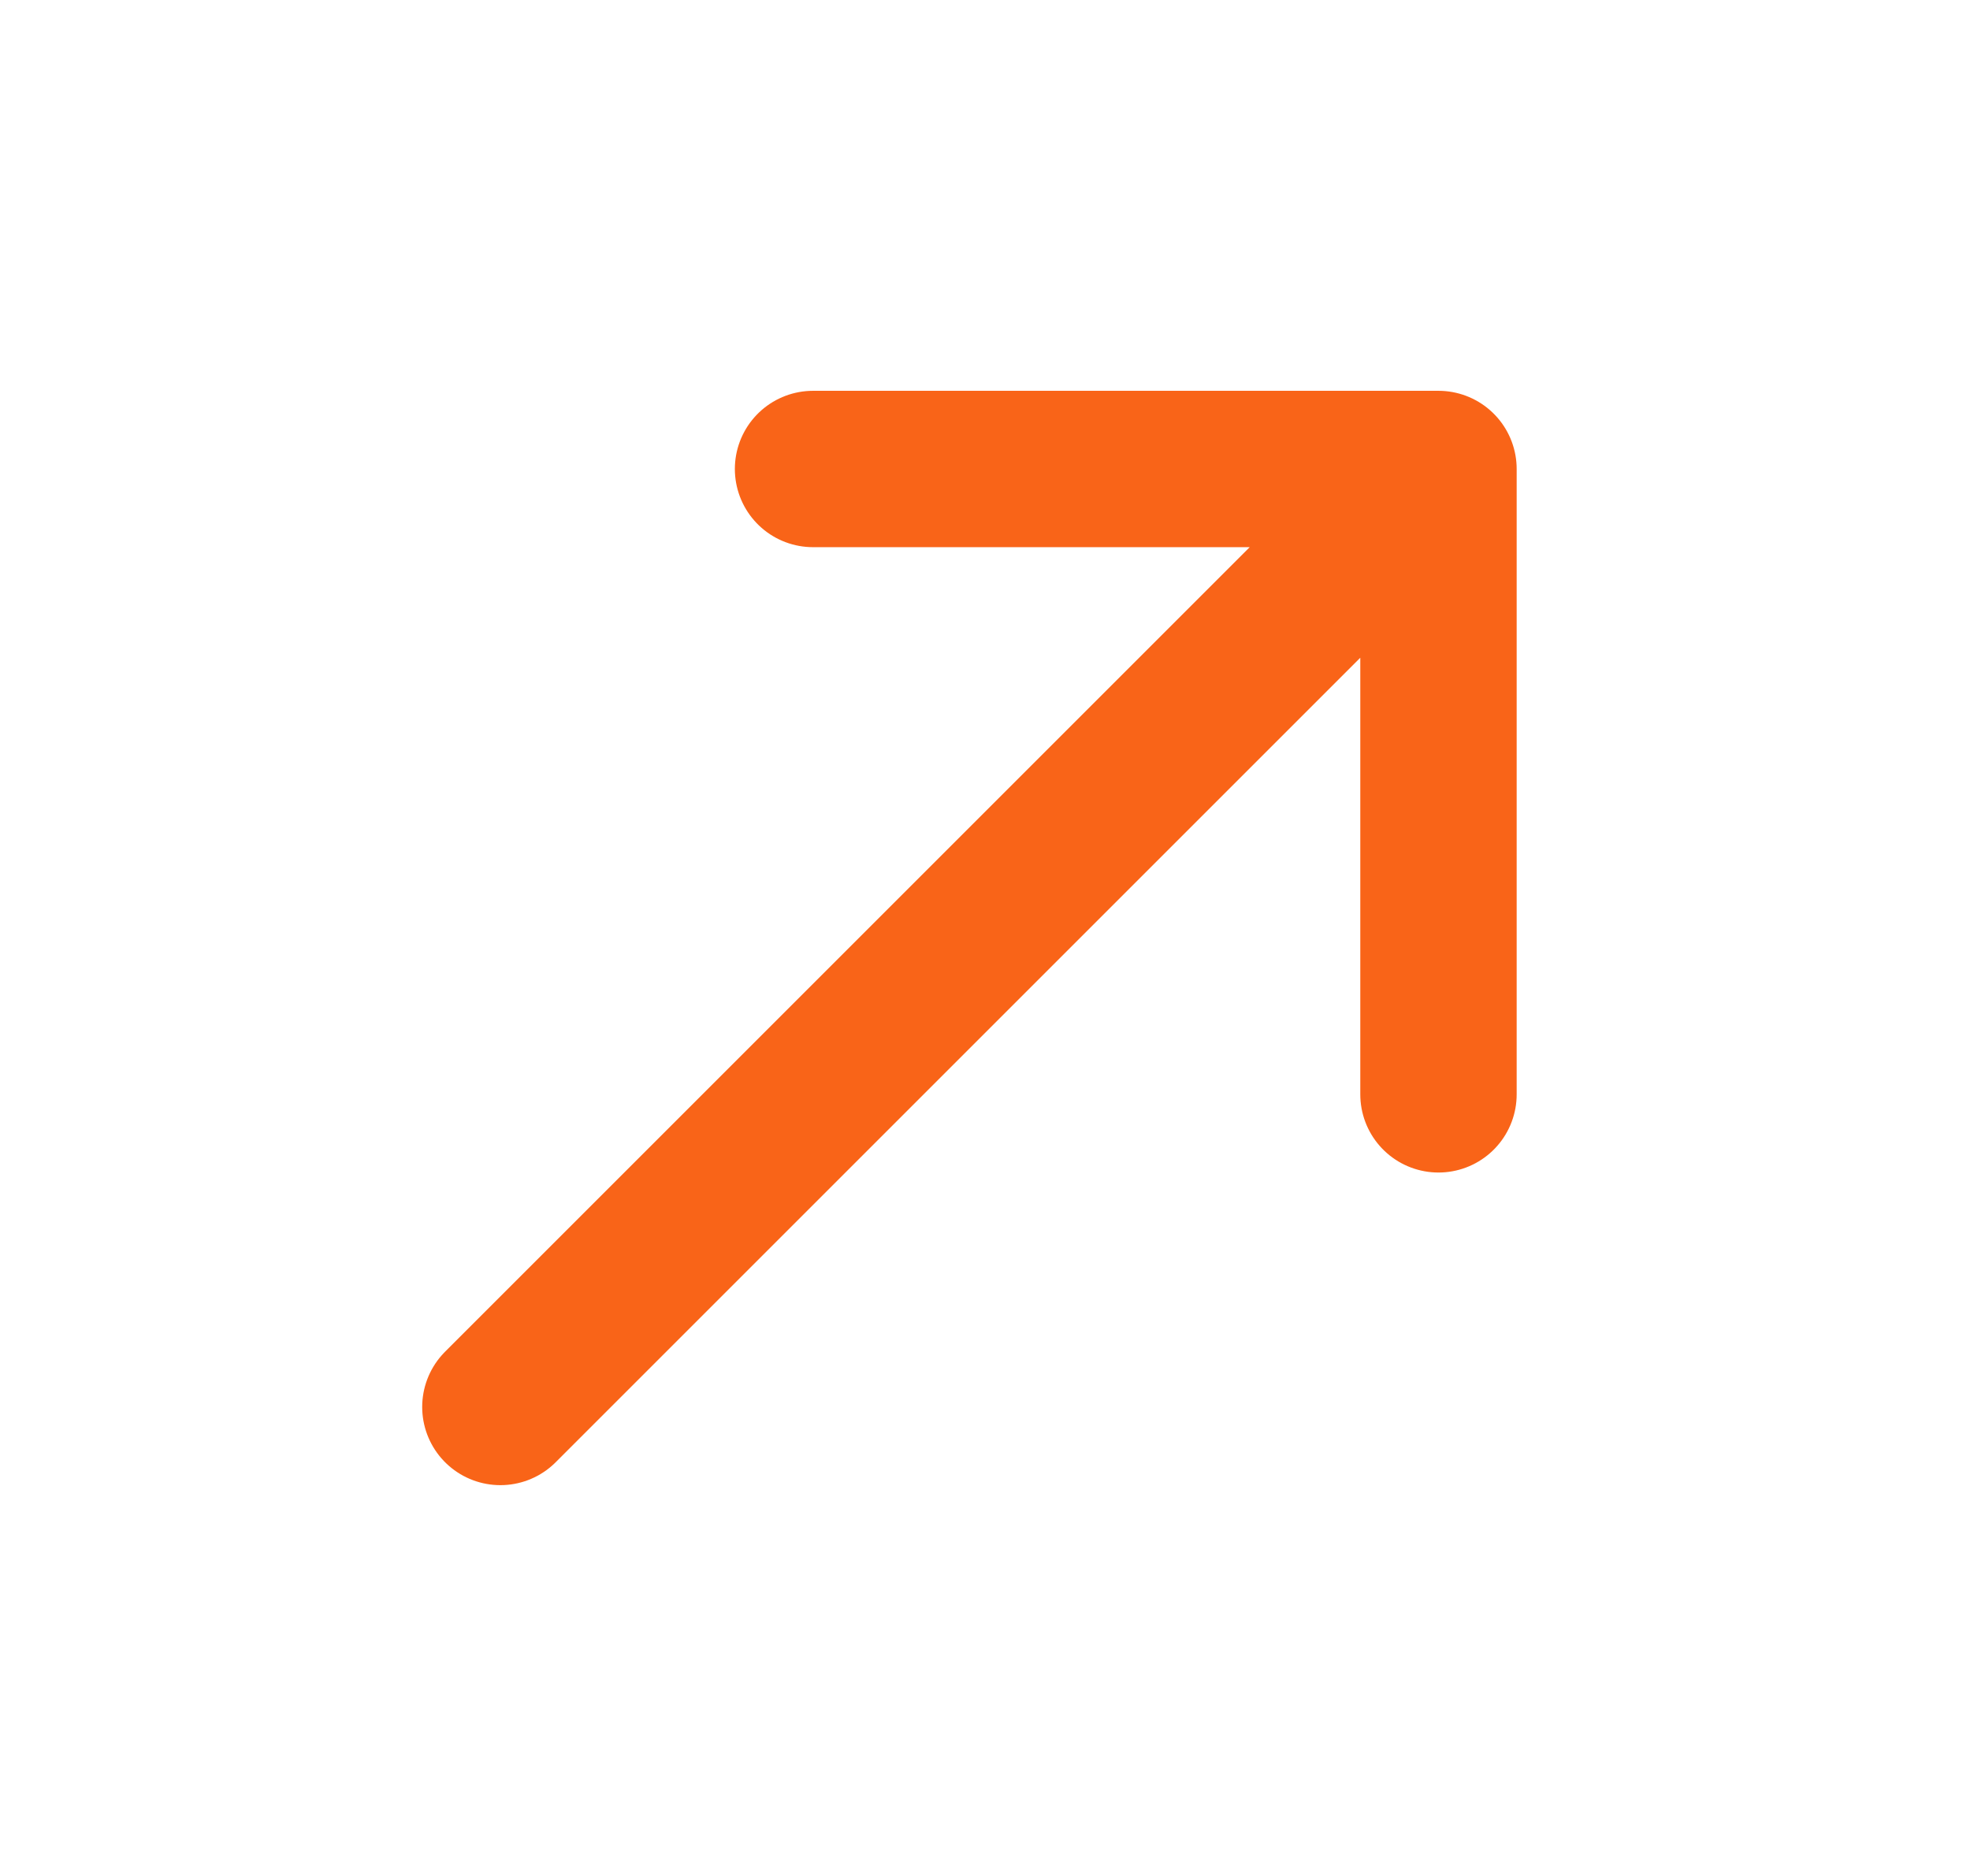 <svg width="21" height="20" viewBox="0 0 21 20" fill="none" xmlns="http://www.w3.org/2000/svg">
<path d="M5.334 15L15.334 5M15.334 5H8.667M15.334 5V11.667" stroke="#F96418" stroke-width="1.667" stroke-linecap="round" stroke-linejoin="round"/>
</svg>

